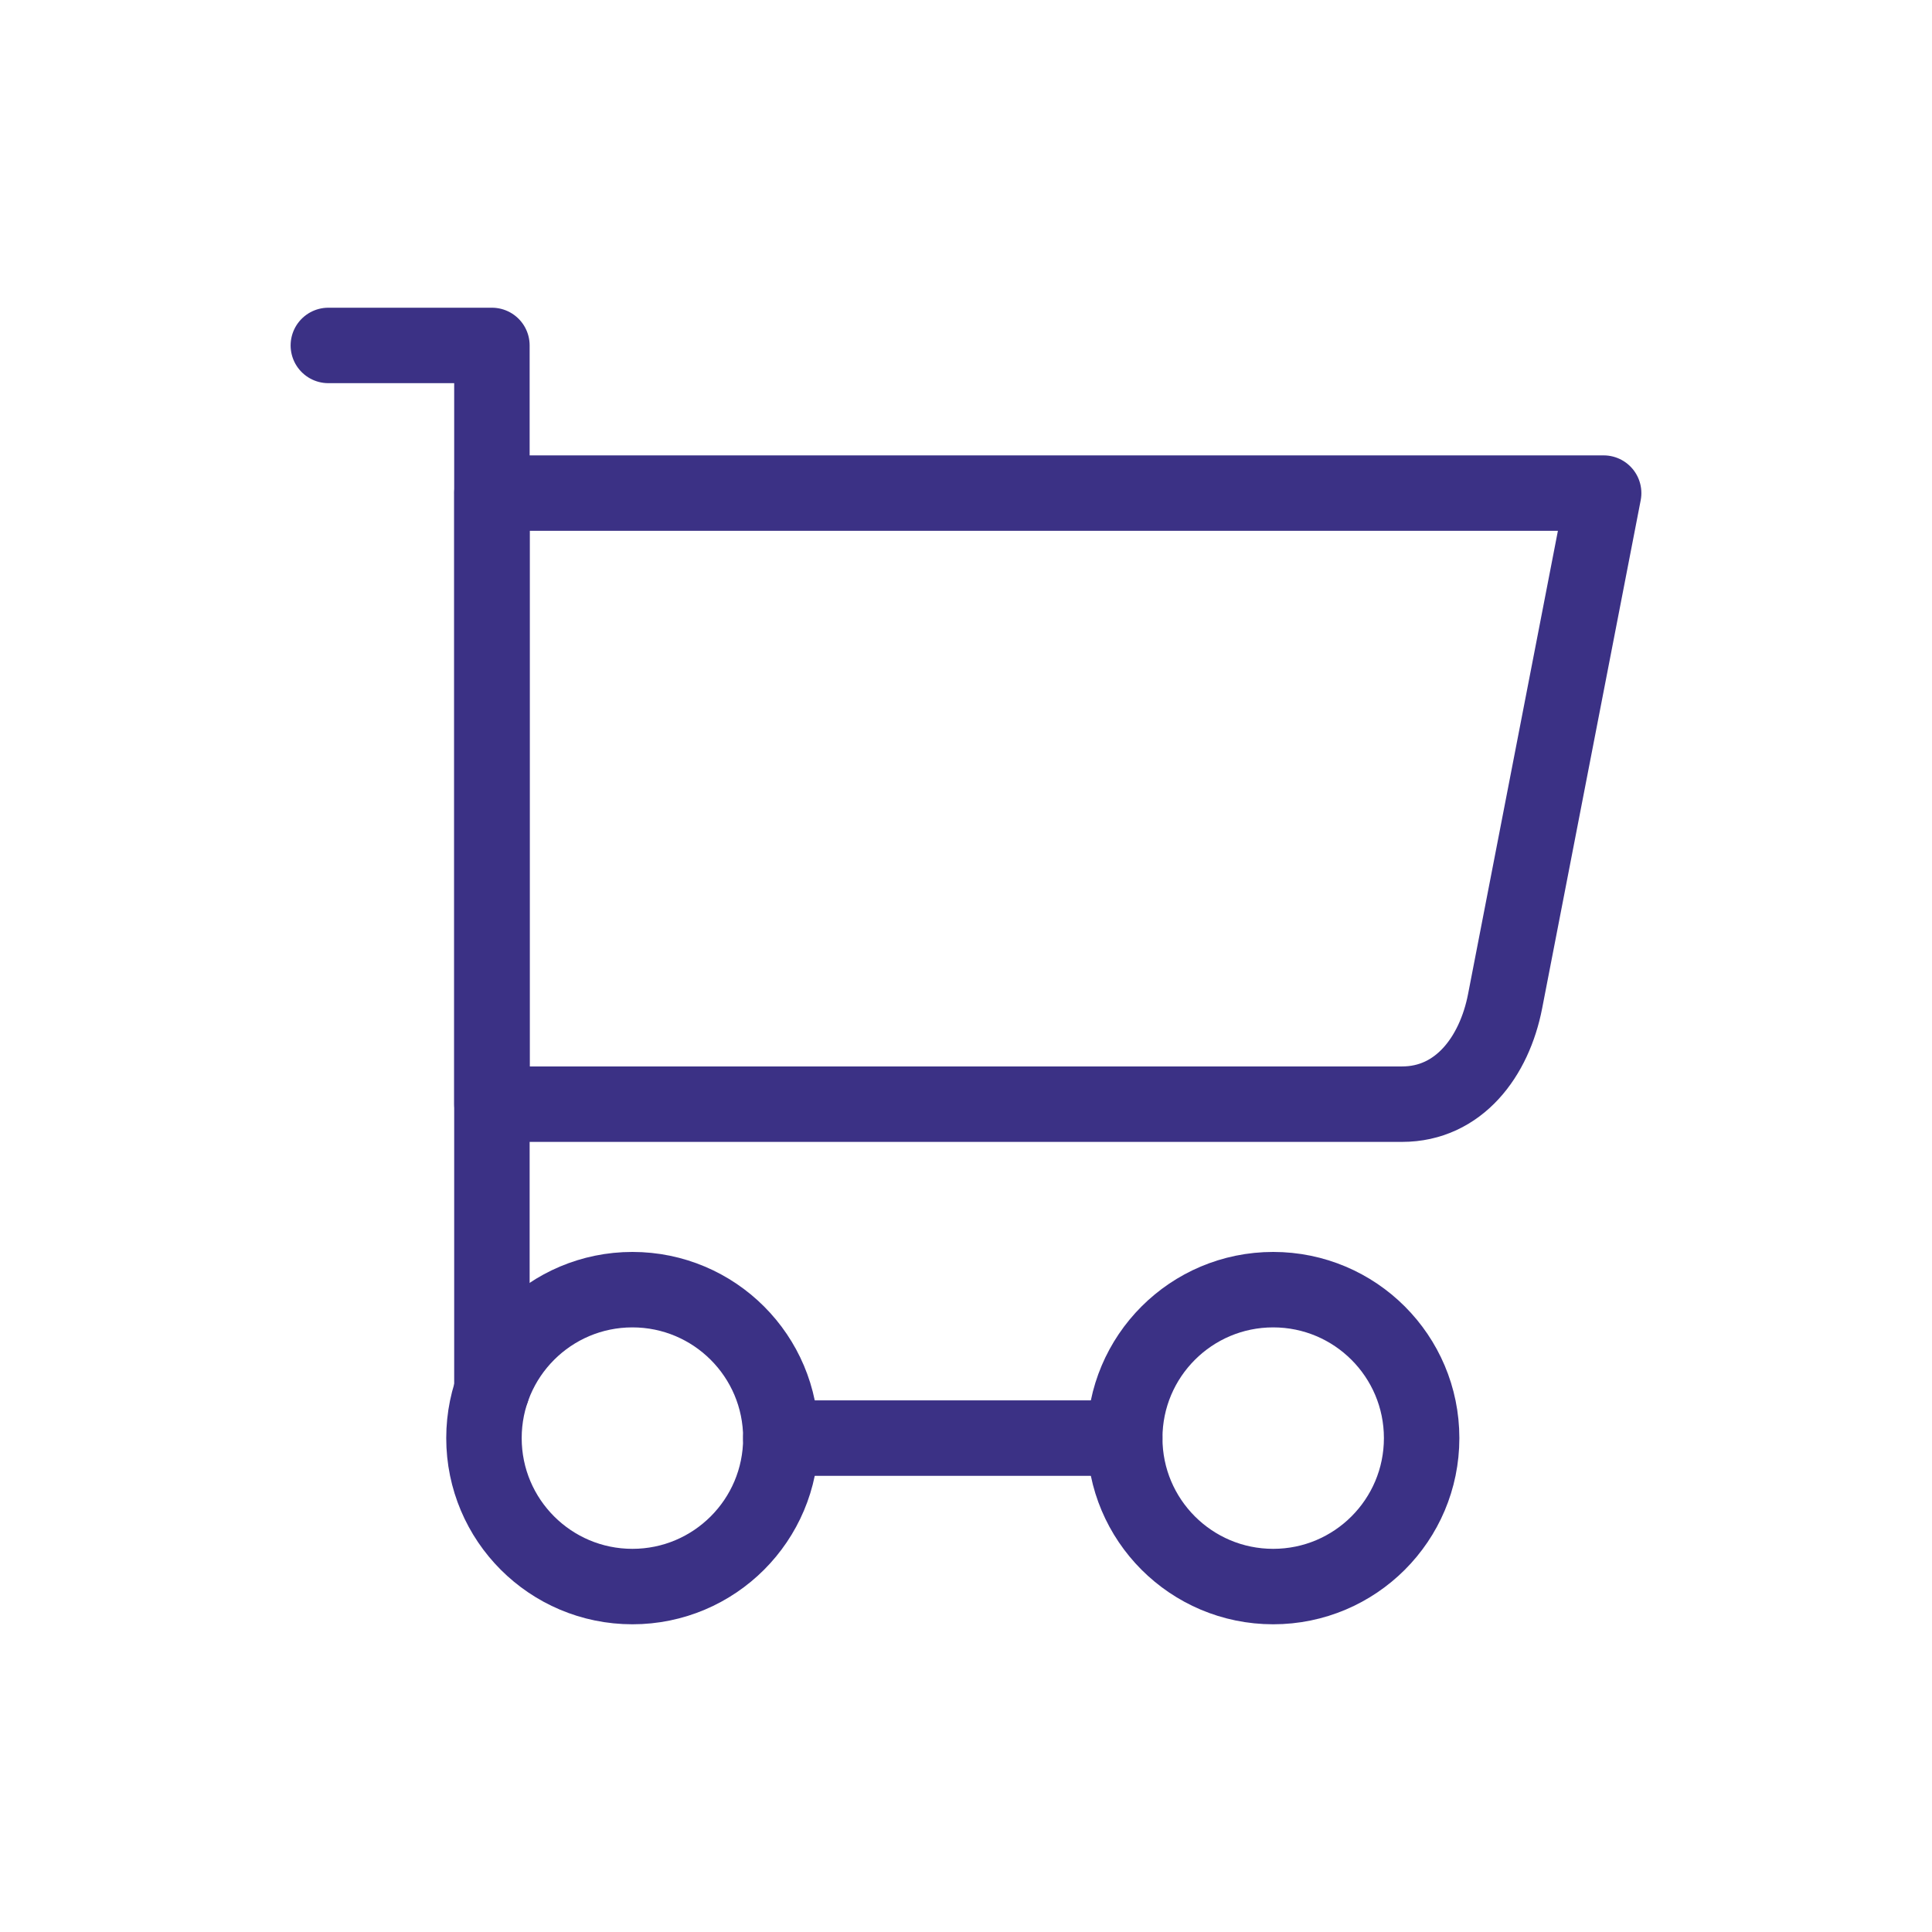 <?xml version="1.0" encoding="UTF-8"?>
<!DOCTYPE svg PUBLIC "-//W3C//DTD SVG 1.1//EN" "http://www.w3.org/Graphics/SVG/1.1/DTD/svg11.dtd">
<!-- Creator: CorelDRAW (Evaluation Version) -->
<svg xmlns="http://www.w3.org/2000/svg" xml:space="preserve" width="22.578mm" height="22.578mm" version="1.1" style="shape-rendering:geometricPrecision; text-rendering:geometricPrecision; image-rendering:optimizeQuality; fill-rule:evenodd; clip-rule:evenodd"
viewBox="0 0 566.39 566.39"
 xmlns:xlink="http://www.w3.org/1999/xlink"
 xmlns:xodm="http://www.corel.com/coreldraw/odm/2003">
 <defs>
  <style type="text/css">
   <![CDATA[
    .str0 {stroke:#3B3185;stroke-width:22.12;stroke-linecap:round;stroke-linejoin:round;stroke-miterlimit:22.926}
    .fil0 {fill:none}
   ]]>
  </style>
 </defs>
 <g id="Layer_x0020_1">
  <g id="_2102491647376">
   <g>
    <rect class="fil0" x="-0" y="-0" width="566.4" height="566.4"/>
    <rect class="fil0" x="35.4" y="35.4" width="495.6" height="495.6" rx="247.8" ry="247.8"/>
    <rect class="fil0" x="35.4" y="35.4" width="495.6" height="495.6"/>
    <rect class="fil0" x="70.8" y="70.8" width="424.8" height="424.8"/>
    <line class="fil0" x1="566.39" y1="0" x2="-0" y2= "566.39" />
    <line class="fil0" x1="-0" y1="0" x2="566.39" y2= "566.39" />
    <rect class="fil0" x="150.45" y="150.45" width="265.5" height="265.5" rx="132.75" ry="132.75"/>
   </g>
   <g>
    <path class="fil0 str0" d="M96.26 101.27l47.95 0 0 306.26m84.7 14.07l100.81 0"/>
    <path class="fil0 str0" d="M144.21 144.56l325.92 0 -28.89 148.96c-3.16,16.3 -13.58,30.18 -30.19,30.18l-266.83 0 0 -179.14z"/>
    <circle class="fil0 str0" cx="373.25" cy="421.6" r="43.52"/>
    <circle class="fil0 str0" cx="185.4" cy="421.6" r="43.52"/>
   </g>
  </g>
 </g>
</svg>
